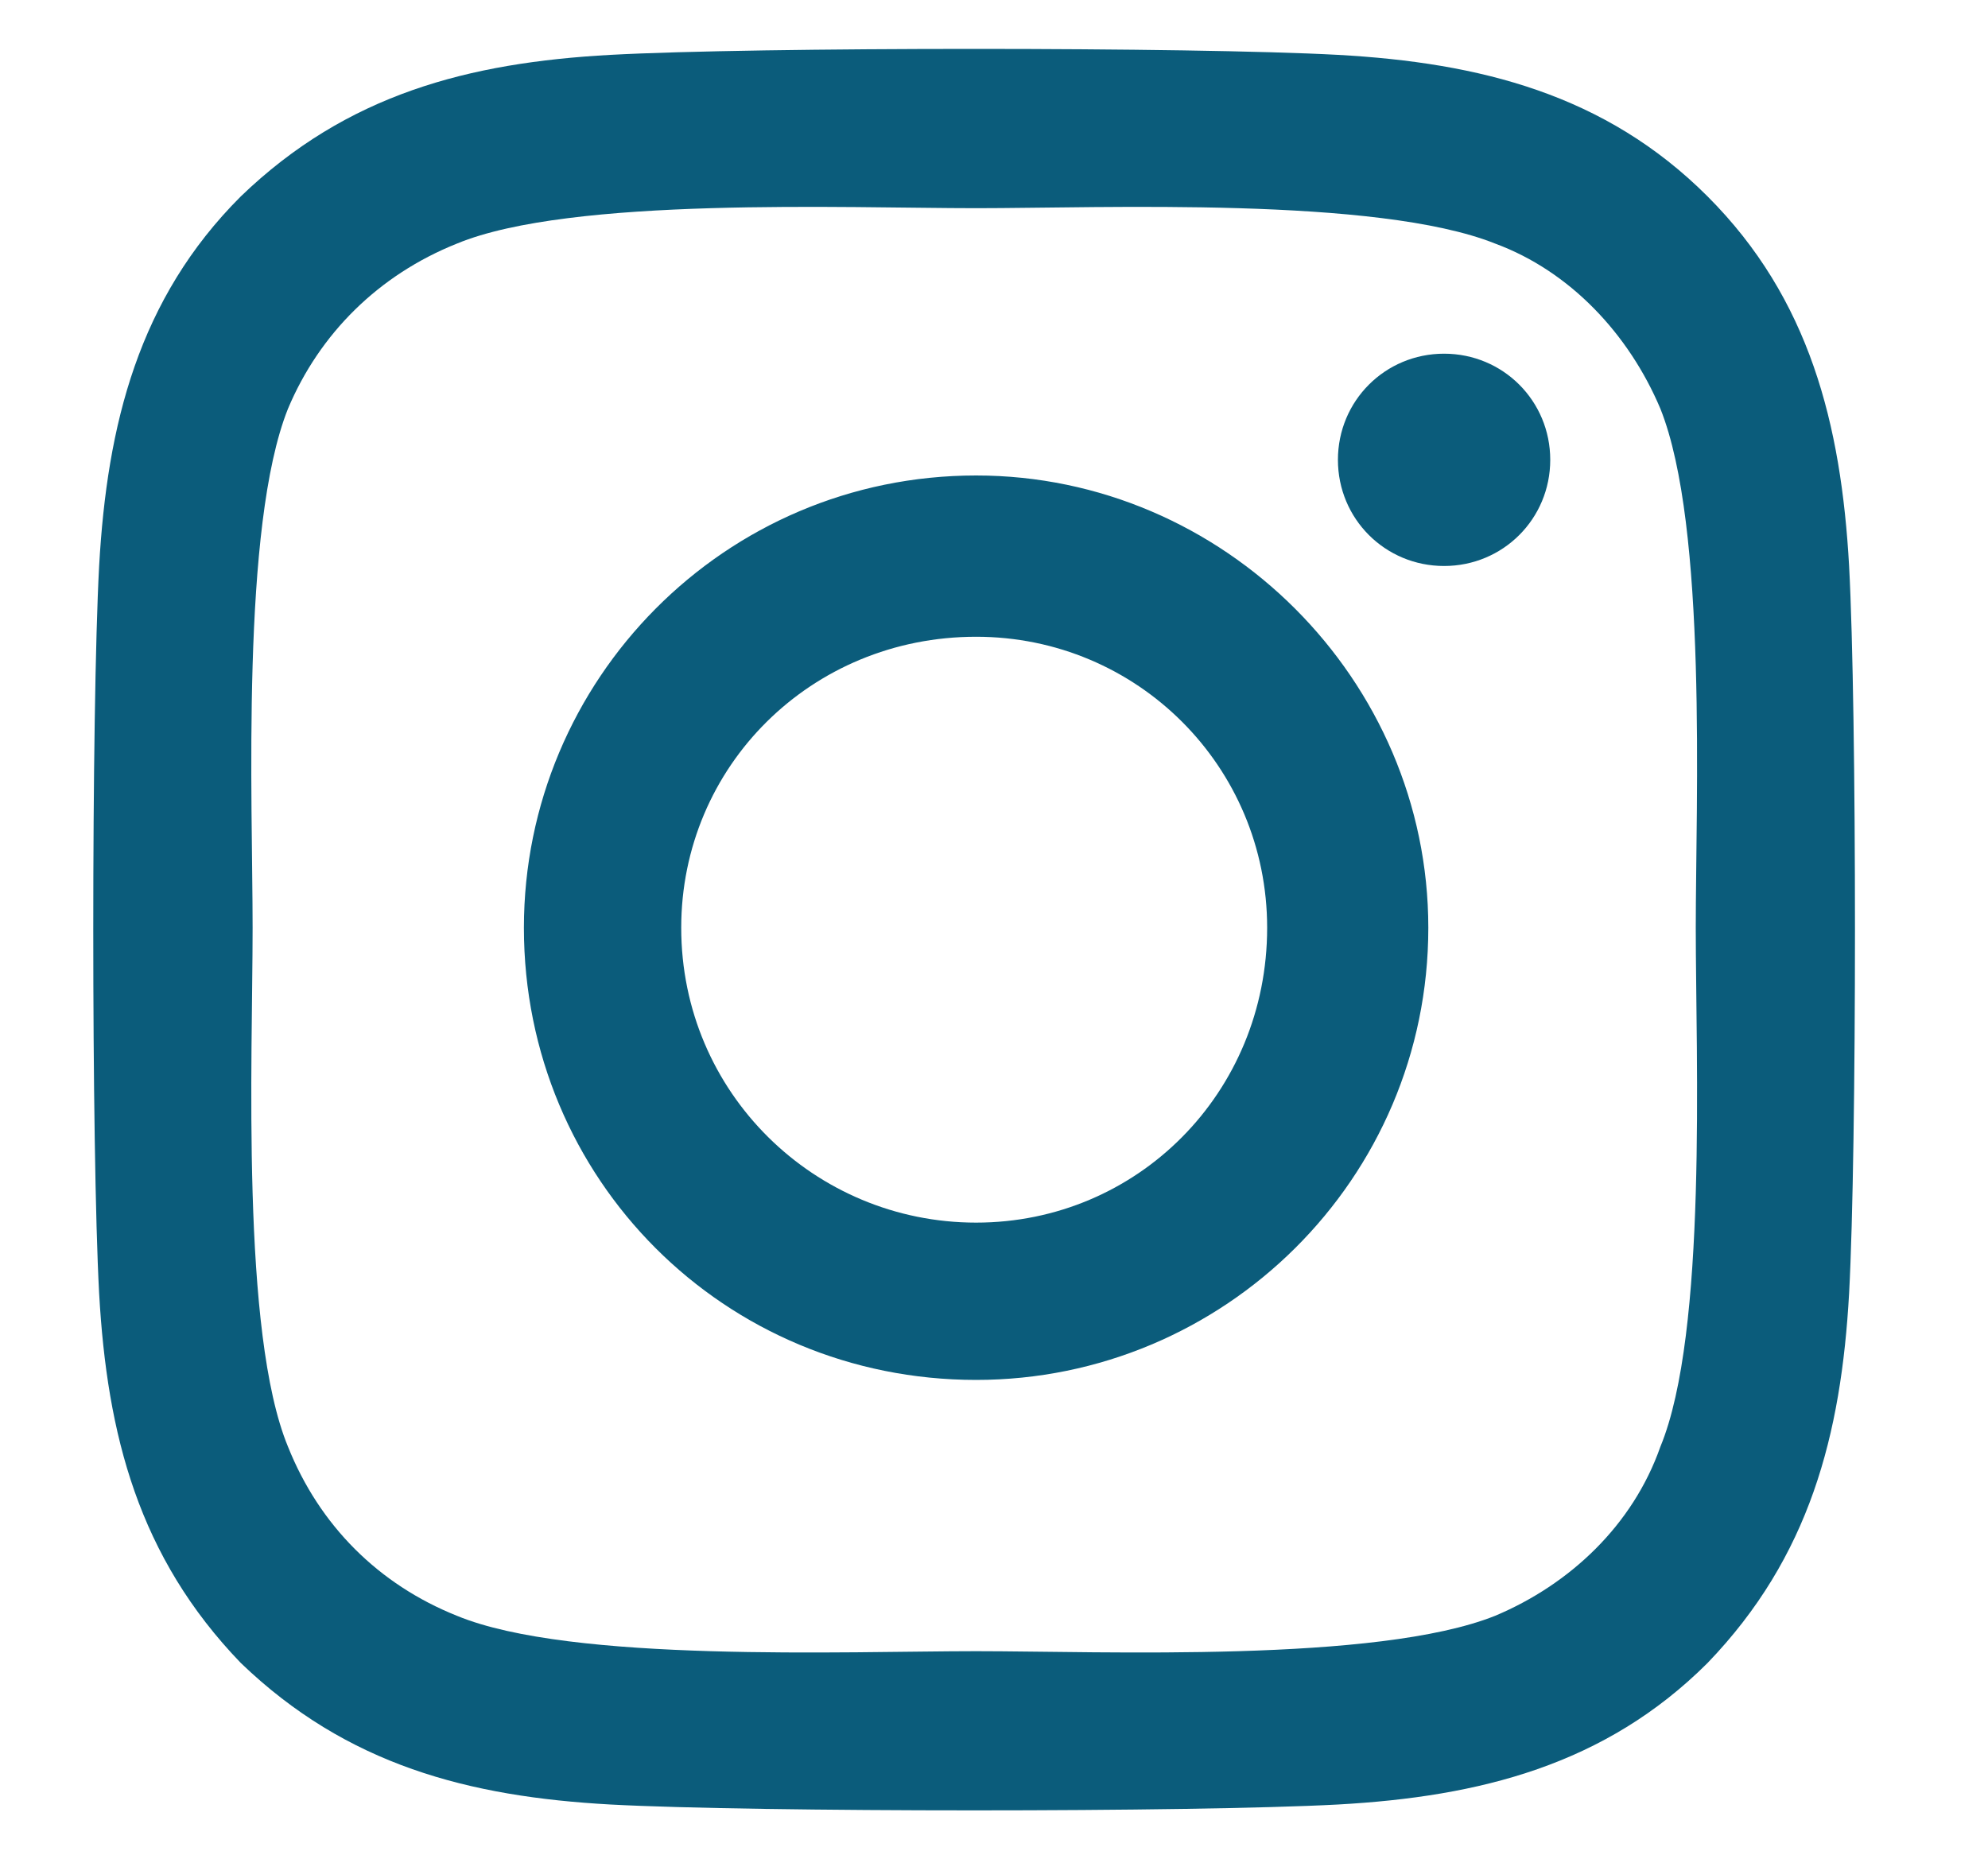 <svg width="15" height="14" viewBox="0 0 15 14" fill="none" xmlns="http://www.w3.org/2000/svg">
<path d="M7.365 3.588C9.234 3.588 10.777 5.131 10.777 7.001C10.777 8.899 9.234 10.413 7.365 10.413C5.466 10.413 3.953 8.899 3.953 7.001C3.953 5.131 5.466 3.588 7.365 3.588ZM7.365 9.226C8.581 9.226 9.561 8.247 9.561 7.001C9.561 5.784 8.581 4.805 7.365 4.805C6.119 4.805 5.14 5.784 5.14 7.001C5.14 8.247 6.148 9.226 7.365 9.226ZM11.697 3.47C11.697 3.915 11.341 4.271 10.896 4.271C10.451 4.271 10.095 3.915 10.095 3.47C10.095 3.025 10.451 2.669 10.896 2.669C11.341 2.669 11.697 3.025 11.697 3.47ZM13.952 4.271C14.011 5.369 14.011 8.662 13.952 9.76C13.892 10.828 13.655 11.748 12.884 12.549C12.112 13.32 11.163 13.558 10.095 13.617C8.997 13.676 5.703 13.676 4.606 13.617C3.537 13.558 2.618 13.32 1.817 12.549C1.045 11.748 0.808 10.828 0.748 9.76C0.689 8.662 0.689 5.369 0.748 4.271C0.808 3.203 1.045 2.253 1.817 1.482C2.618 0.71 3.537 0.473 4.606 0.414C5.703 0.354 8.997 0.354 10.095 0.414C11.163 0.473 12.112 0.71 12.884 1.482C13.655 2.253 13.892 3.203 13.952 4.271ZM12.528 10.917C12.884 10.057 12.795 7.98 12.795 7.001C12.795 6.051 12.884 3.974 12.528 3.084C12.29 2.52 11.845 2.046 11.281 1.838C10.391 1.482 8.314 1.571 7.365 1.571C6.386 1.571 4.309 1.482 3.448 1.838C2.855 2.075 2.41 2.52 2.173 3.084C1.817 3.974 1.906 6.051 1.906 7.001C1.906 7.98 1.817 10.057 2.173 10.917C2.41 11.51 2.855 11.956 3.448 12.193C4.309 12.549 6.386 12.46 7.365 12.46C8.314 12.46 10.391 12.549 11.281 12.193C11.845 11.956 12.32 11.51 12.528 10.917Z" fill="#0B5C7B"/>
</svg>
